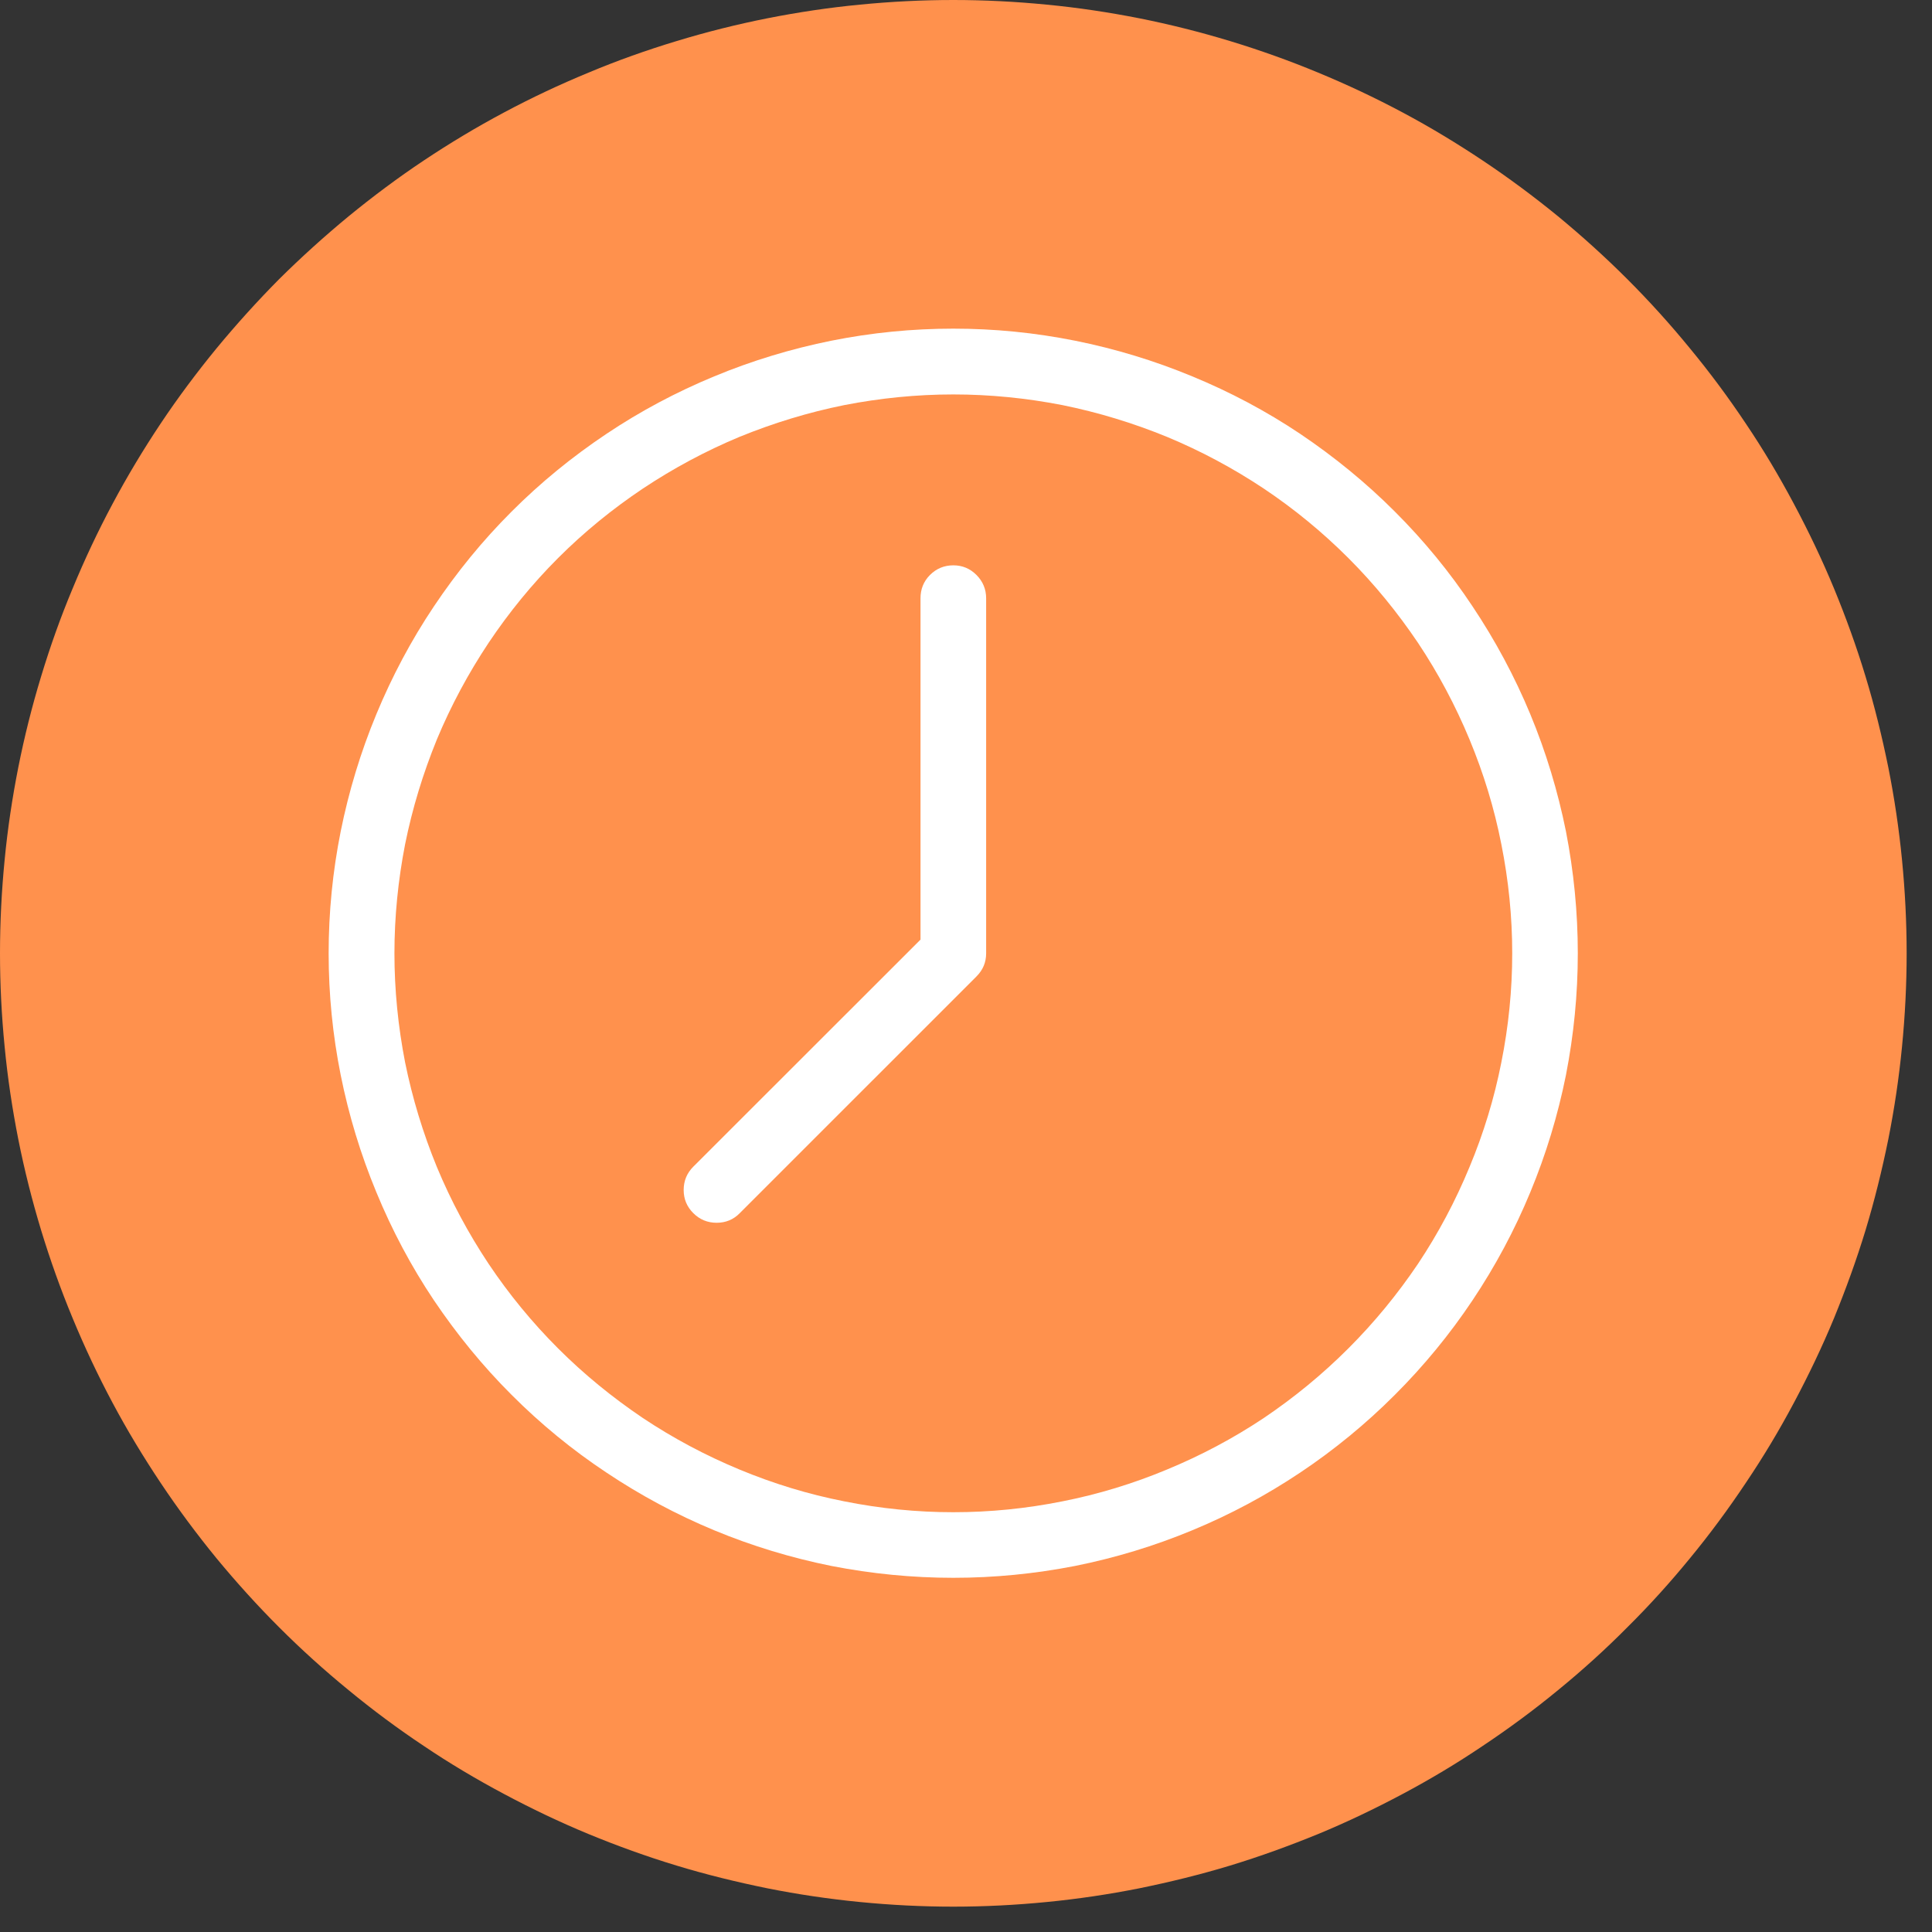 <svg xmlns="http://www.w3.org/2000/svg" xmlns:xlink="http://www.w3.org/1999/xlink" width="50" zoomAndPan="magnify" viewBox="0 0 37.5 37.5" height="50" preserveAspectRatio="xMidYMid meet"><rect x="0" y="0" width="37.5" height="37.5" fill="#333333" stroke="none"/><defs><clipPath id="ef7c8cb34a"><path d="M 0 0 L 37.008 0 L 37.008 37.008 L 0 37.008 Z M 0 0 "></path></clipPath></defs><g id="5a2dec37d4"><g clip-rule="nonzero" clip-path="url(#ef7c8cb34a)"><path style=" stroke:none;fill-rule:nonzero;fill:#ff914d;fill-opacity:1;" d="M 37.008 18.504 C 37.008 19.109 36.977 19.715 36.918 20.316 C 36.859 20.922 36.77 21.52 36.652 22.113 C 36.531 22.707 36.387 23.293 36.211 23.875 C 36.035 24.453 35.828 25.023 35.598 25.586 C 35.367 26.145 35.105 26.691 34.82 27.227 C 34.535 27.762 34.227 28.277 33.887 28.781 C 33.551 29.285 33.191 29.773 32.805 30.242 C 32.422 30.711 32.016 31.16 31.586 31.586 C 31.16 32.016 30.711 32.422 30.242 32.805 C 29.773 33.191 29.285 33.551 28.781 33.887 C 28.277 34.227 27.762 34.535 27.227 34.82 C 26.691 35.105 26.145 35.367 25.586 35.598 C 25.023 35.828 24.453 36.035 23.875 36.211 C 23.293 36.387 22.707 36.531 22.113 36.652 C 21.52 36.77 20.922 36.859 20.316 36.918 C 19.715 36.977 19.109 37.008 18.504 37.008 C 17.898 37.008 17.293 36.977 16.691 36.918 C 16.086 36.859 15.488 36.77 14.895 36.652 C 14.301 36.531 13.711 36.387 13.133 36.211 C 12.551 36.035 11.98 35.828 11.422 35.598 C 10.863 35.367 10.316 35.105 9.781 34.82 C 9.246 34.535 8.727 34.227 8.223 33.887 C 7.719 33.551 7.234 33.191 6.766 32.805 C 6.297 32.422 5.848 32.016 5.418 31.586 C 4.992 31.16 4.586 30.711 4.199 30.242 C 3.816 29.773 3.453 29.285 3.117 28.781 C 2.781 28.277 2.469 27.762 2.184 27.227 C 1.898 26.691 1.641 26.145 1.41 25.586 C 1.176 25.023 0.973 24.453 0.797 23.875 C 0.621 23.293 0.473 22.707 0.355 22.113 C 0.238 21.52 0.148 20.922 0.09 20.316 C 0.031 19.715 0 19.109 0 18.504 C 0 17.898 0.031 17.293 0.09 16.691 C 0.148 16.086 0.238 15.488 0.355 14.895 C 0.473 14.301 0.621 13.711 0.797 13.133 C 0.973 12.551 1.176 11.98 1.41 11.422 C 1.641 10.863 1.898 10.316 2.184 9.781 C 2.469 9.246 2.781 8.727 3.117 8.223 C 3.453 7.719 3.816 7.234 4.199 6.766 C 4.586 6.297 4.992 5.848 5.418 5.418 C 5.848 4.992 6.297 4.586 6.766 4.199 C 7.234 3.816 7.719 3.453 8.223 3.117 C 8.727 2.781 9.246 2.469 9.781 2.184 C 10.316 1.898 10.863 1.641 11.422 1.41 C 11.98 1.176 12.551 0.973 13.133 0.797 C 13.711 0.621 14.301 0.473 14.895 0.355 C 15.488 0.238 16.086 0.148 16.691 0.09 C 17.293 0.031 17.898 0 18.504 0 C 19.109 0 19.715 0.031 20.316 0.09 C 20.922 0.148 21.52 0.238 22.113 0.355 C 22.707 0.473 23.293 0.621 23.875 0.797 C 24.453 0.973 25.023 1.176 25.586 1.41 C 26.145 1.641 26.691 1.898 27.227 2.184 C 27.762 2.469 28.277 2.781 28.781 3.117 C 29.285 3.453 29.773 3.816 30.242 4.199 C 30.711 4.586 31.16 4.992 31.586 5.418 C 32.016 5.848 32.422 6.297 32.805 6.766 C 33.191 7.234 33.551 7.719 33.887 8.223 C 34.227 8.727 34.535 9.246 34.82 9.781 C 35.105 10.316 35.367 10.863 35.598 11.422 C 35.828 11.98 36.035 12.551 36.211 13.133 C 36.387 13.711 36.531 14.301 36.652 14.895 C 36.77 15.488 36.859 16.086 36.918 16.691 C 36.977 17.293 37.008 17.898 37.008 18.504 Z M 37.008 18.504 "></path></g><path style=" stroke:none;fill-rule:evenodd;fill:#ffffff;fill-opacity:1;" d="M 18.504 7.656 C 19.215 7.656 19.922 7.727 20.621 7.863 C 21.316 8.004 21.996 8.211 22.652 8.48 C 23.312 8.754 23.938 9.09 24.531 9.484 C 25.121 9.879 25.668 10.328 26.172 10.832 C 26.676 11.336 27.125 11.887 27.523 12.477 C 27.918 13.07 28.25 13.695 28.523 14.352 C 28.797 15.012 29.004 15.688 29.141 16.387 C 29.281 17.086 29.352 17.793 29.352 18.504 C 29.352 19.215 29.281 19.922 29.141 20.621 C 29.004 21.316 28.797 21.996 28.523 22.652 C 28.25 23.312 27.918 23.938 27.523 24.531 C 27.125 25.121 26.676 25.668 26.172 26.172 C 25.668 26.676 25.121 27.125 24.531 27.523 C 23.938 27.918 23.312 28.25 22.652 28.523 C 21.996 28.797 21.316 29.004 20.621 29.141 C 19.922 29.281 19.215 29.352 18.504 29.352 C 17.793 29.352 17.086 29.281 16.387 29.141 C 15.688 29.004 15.012 28.797 14.352 28.523 C 13.695 28.25 13.07 27.918 12.477 27.523 C 11.887 27.125 11.336 26.676 10.832 26.172 C 10.328 25.668 9.879 25.121 9.484 24.531 C 9.09 23.938 8.754 23.312 8.48 22.652 C 8.211 21.996 8.004 21.316 7.863 20.621 C 7.727 19.922 7.656 19.215 7.656 18.504 C 7.656 17.793 7.727 17.086 7.863 16.387 C 8.004 15.688 8.211 15.012 8.48 14.352 C 8.754 13.695 9.09 13.07 9.484 12.477 C 9.879 11.887 10.328 11.336 10.832 10.832 C 11.336 10.328 11.887 9.879 12.477 9.484 C 13.07 9.09 13.695 8.754 14.352 8.48 C 15.012 8.211 15.688 8.004 16.387 7.863 C 17.086 7.727 17.793 7.656 18.504 7.656 Z M 18.504 6.379 C 17.707 6.379 16.918 6.457 16.137 6.613 C 15.359 6.77 14.598 7 13.863 7.305 C 13.129 7.609 12.43 7.98 11.77 8.422 C 11.105 8.867 10.492 9.367 9.93 9.93 C 9.367 10.492 8.867 11.105 8.422 11.77 C 7.98 12.43 7.609 13.129 7.305 13.863 C 7 14.598 6.77 15.359 6.613 16.137 C 6.457 16.918 6.379 17.707 6.379 18.504 C 6.379 19.301 6.457 20.086 6.613 20.867 C 6.77 21.648 7 22.406 7.305 23.141 C 7.609 23.879 7.98 24.578 8.422 25.238 C 8.867 25.898 9.367 26.512 9.93 27.074 C 10.492 27.637 11.105 28.141 11.77 28.582 C 12.43 29.023 13.129 29.398 13.863 29.703 C 14.598 30.008 15.359 30.238 16.137 30.395 C 16.918 30.547 17.707 30.625 18.504 30.625 C 19.301 30.625 20.086 30.547 20.867 30.395 C 21.648 30.238 22.406 30.008 23.141 29.703 C 23.879 29.398 24.578 29.023 25.238 28.582 C 25.898 28.141 26.512 27.637 27.074 27.074 C 27.637 26.512 28.141 25.898 28.582 25.238 C 29.023 24.578 29.398 23.879 29.703 23.141 C 30.008 22.406 30.238 21.648 30.395 20.867 C 30.547 20.086 30.625 19.301 30.625 18.504 C 30.625 17.707 30.547 16.918 30.395 16.137 C 30.238 15.359 30.008 14.598 29.703 13.863 C 29.398 13.129 29.023 12.43 28.582 11.77 C 28.141 11.105 27.637 10.492 27.074 9.93 C 26.512 9.367 25.898 8.867 25.238 8.422 C 24.578 7.98 23.879 7.609 23.141 7.305 C 22.406 7 21.648 6.77 20.867 6.613 C 20.086 6.457 19.301 6.379 18.504 6.379 Z M 18.504 6.379 "></path><path style=" stroke:none;fill-rule:evenodd;fill:#ffffff;fill-opacity:1;" d="M 17.867 11.613 L 17.867 18.238 L 13.457 22.645 C 13.332 22.77 13.27 22.922 13.27 23.098 C 13.27 23.273 13.332 23.422 13.457 23.547 C 13.582 23.672 13.734 23.734 13.91 23.734 C 14.086 23.734 14.238 23.672 14.359 23.547 L 18.953 18.953 C 19.078 18.828 19.141 18.68 19.141 18.504 L 19.141 11.613 C 19.141 11.438 19.078 11.285 18.953 11.16 C 18.828 11.035 18.68 10.973 18.504 10.973 C 18.328 10.973 18.176 11.035 18.051 11.16 C 17.926 11.285 17.867 11.438 17.867 11.613 Z M 17.867 11.613 "></path></g></svg>